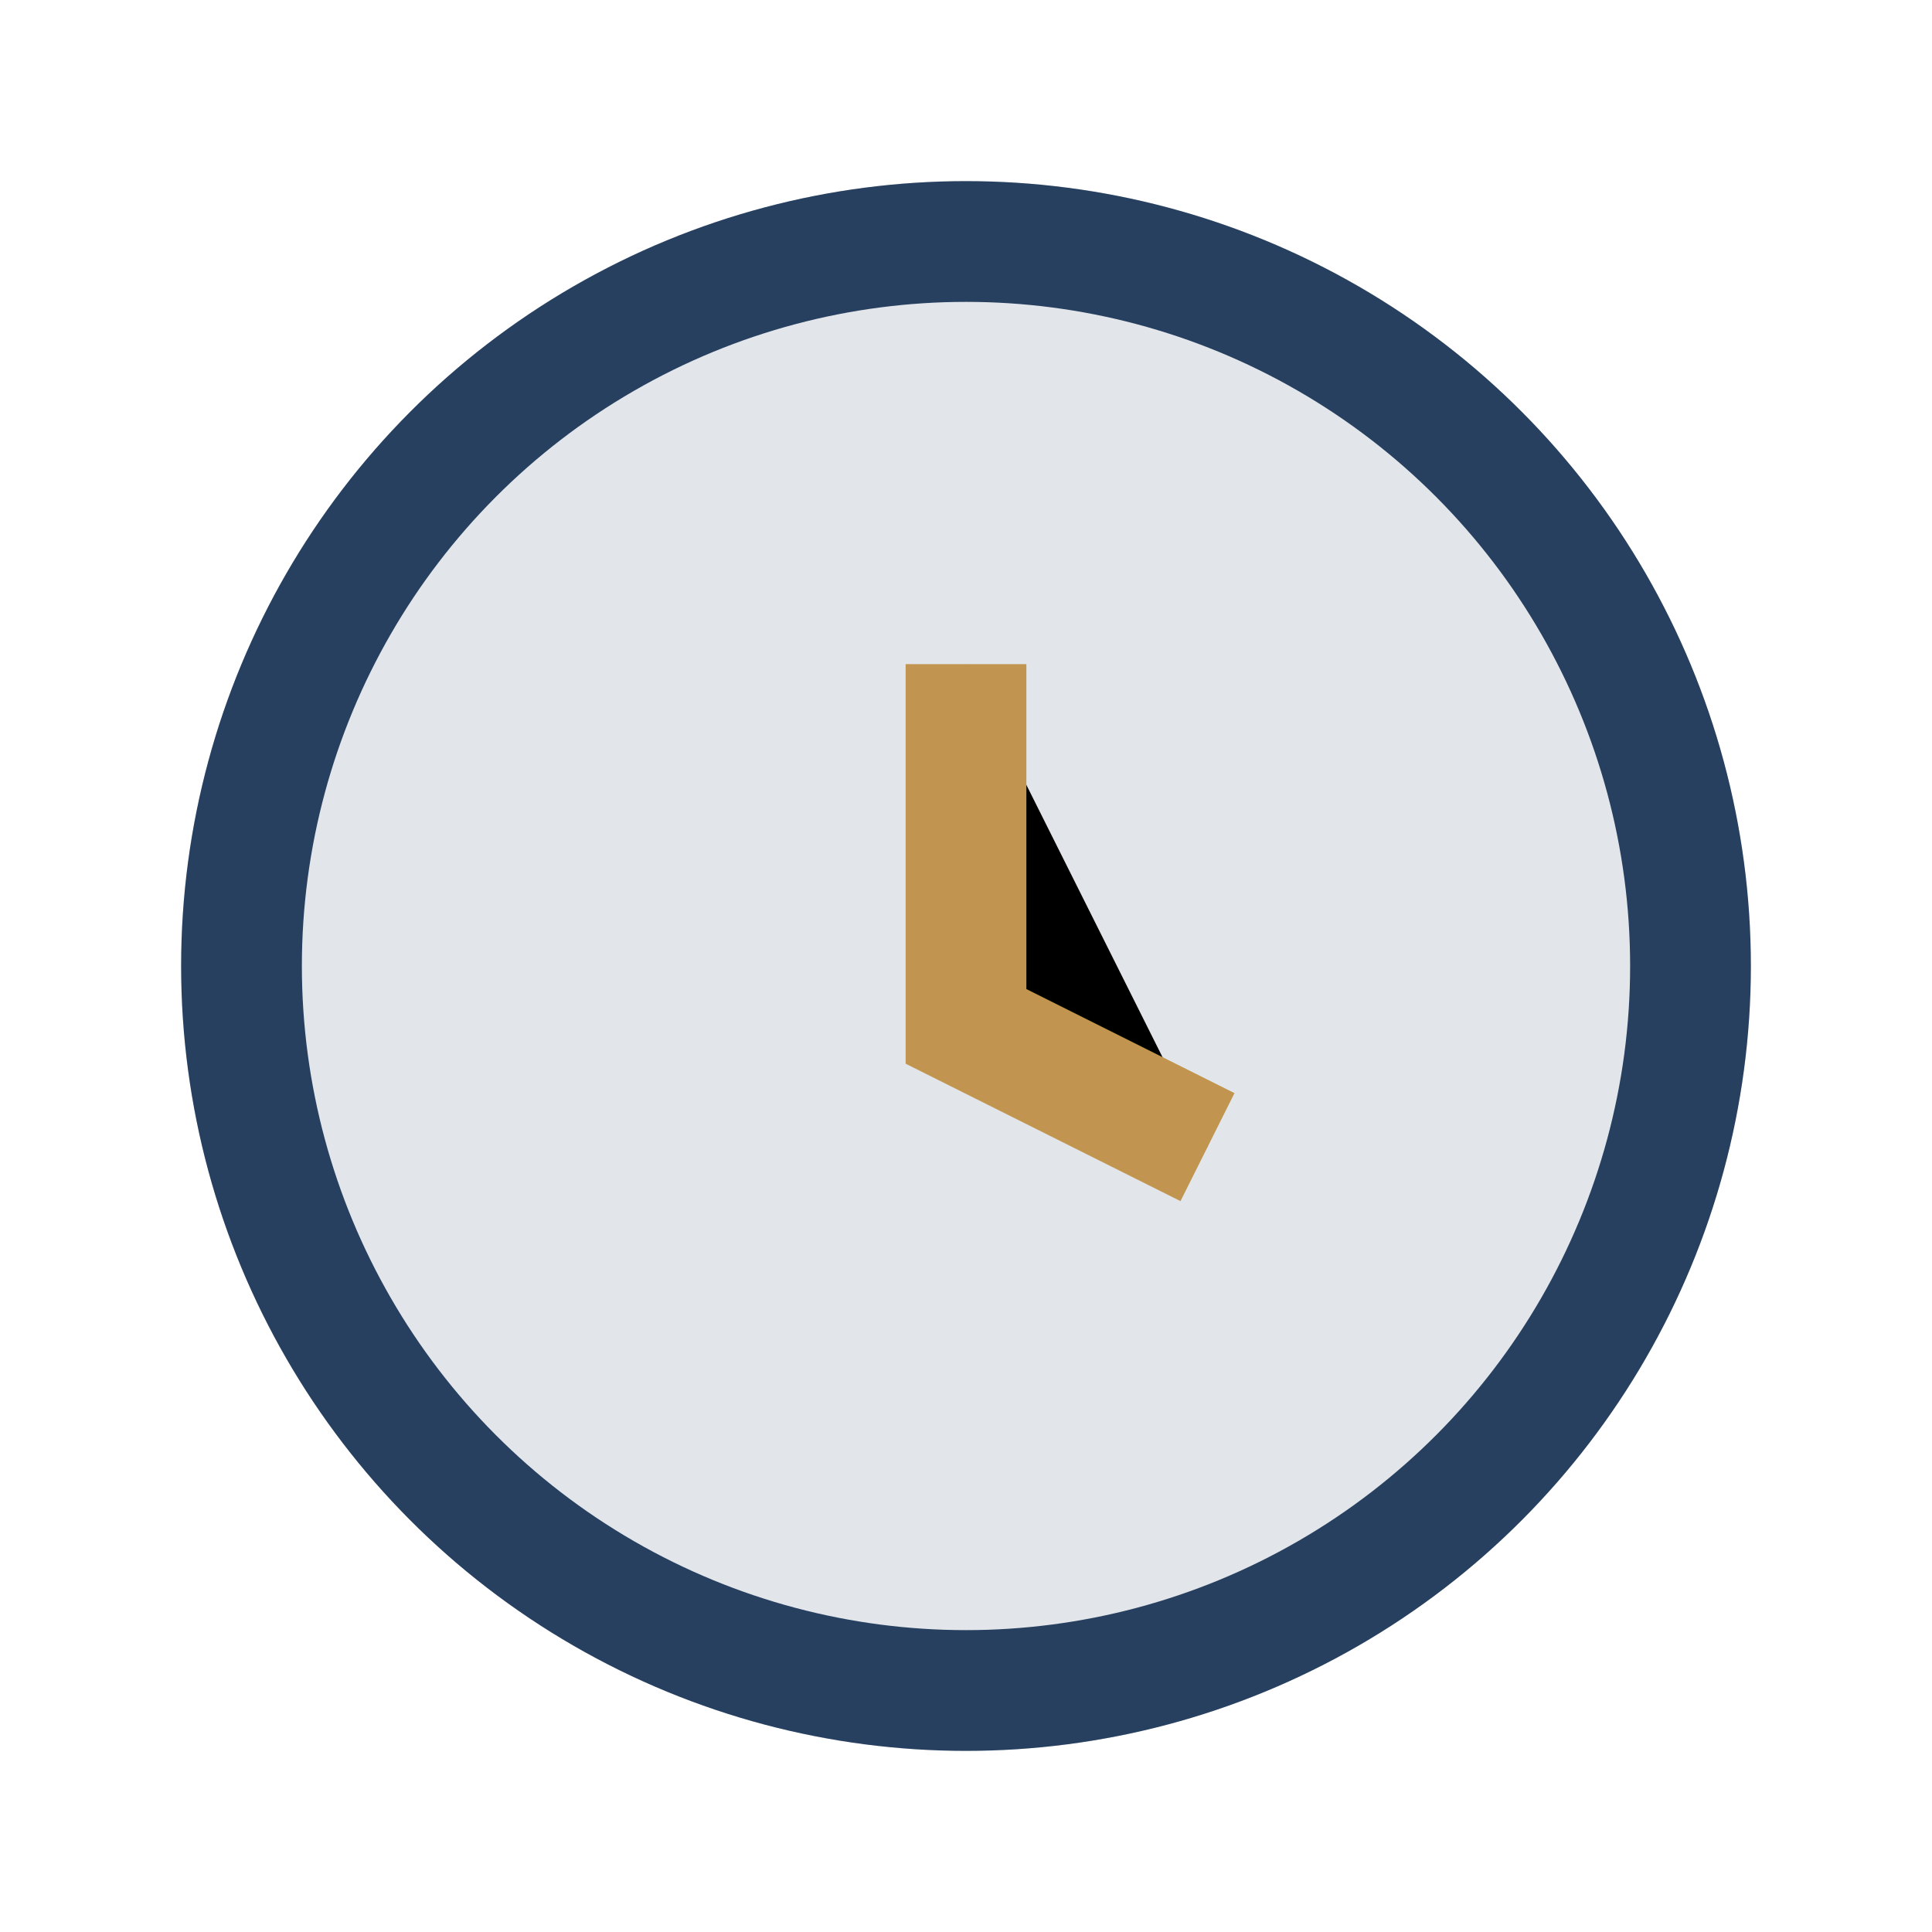 <?xml version="1.0" encoding="UTF-8"?>
<svg xmlns="http://www.w3.org/2000/svg" width="32" height="32" viewBox="0 0 32 32"><circle cx="16" cy="16" r="13" fill="#E2E6EA"/><circle cx="16" cy="16" r="12" fill="none" stroke="#274060" stroke-width="2"/><path d="M16 11v6l4 2" stroke="#C1954F" stroke-width="2"/></svg>
